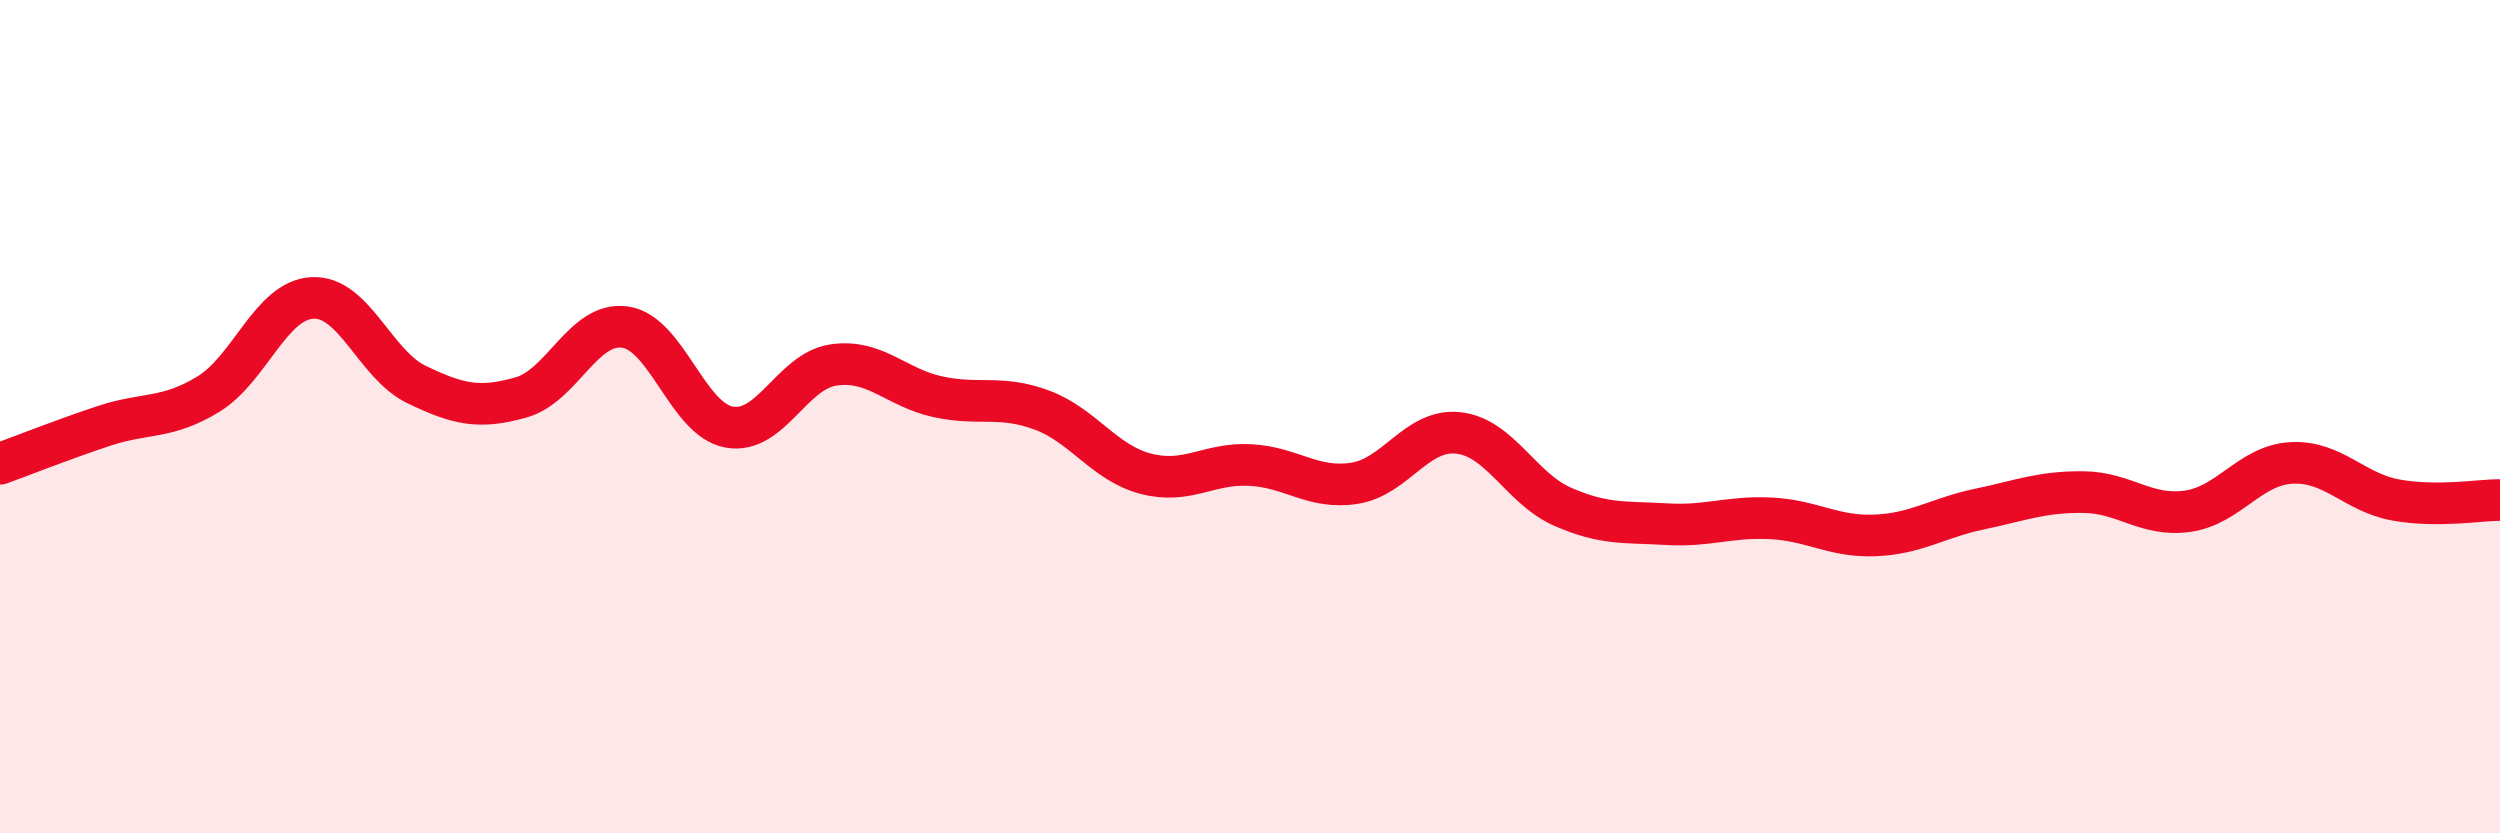 
    <svg width="60" height="20" viewBox="0 0 60 20" xmlns="http://www.w3.org/2000/svg">
      <path
        d="M 0,11.13 C 0.5,10.95 1.5,10.55 2.5,10.22 C 3.5,9.89 4,10.07 5,9.46 C 6,8.85 6.5,7.2 7.5,7.15 C 8.5,7.1 9,8.75 10,9.23 C 11,9.71 11.5,9.82 12.5,9.54 C 13.5,9.26 14,7.71 15,7.85 C 16,7.99 16.5,10.07 17.5,10.25 C 18.5,10.43 19,8.91 20,8.76 C 21,8.61 21.5,9.3 22.5,9.52 C 23.5,9.74 24,9.47 25,9.84 C 26,10.21 26.5,11.11 27.5,11.37 C 28.5,11.63 29,11.11 30,11.16 C 31,11.21 31.5,11.75 32.5,11.6 C 33.5,11.45 34,10.28 35,10.39 C 36,10.5 36.5,11.72 37.5,12.16 C 38.5,12.6 39,12.52 40,12.58 C 41,12.64 41.5,12.39 42.5,12.44 C 43.5,12.49 44,12.89 45,12.85 C 46,12.81 46.5,12.43 47.5,12.22 C 48.5,12.01 49,11.8 50,11.81 C 51,11.82 51.5,12.41 52.5,12.27 C 53.5,12.13 54,11.16 55,11.11 C 56,11.06 56.5,11.82 57.5,12 C 58.5,12.18 59.5,12 60,12L60 20L0 20Z"
        fill="#EB0A25"
        opacity="0.1"
        stroke-linecap="round"
        stroke-linejoin="round"
      />
      <path
        d="M 0,11.13 C 0.5,10.95 1.5,10.55 2.5,10.22 C 3.5,9.89 4,10.07 5,9.46 C 6,8.85 6.5,7.2 7.5,7.15 C 8.5,7.1 9,8.75 10,9.23 C 11,9.71 11.5,9.82 12.5,9.54 C 13.5,9.26 14,7.71 15,7.85 C 16,7.99 16.5,10.07 17.5,10.25 C 18.5,10.43 19,8.91 20,8.76 C 21,8.61 21.5,9.3 22.5,9.52 C 23.5,9.74 24,9.47 25,9.84 C 26,10.21 26.5,11.11 27.5,11.37 C 28.5,11.63 29,11.11 30,11.16 C 31,11.21 31.5,11.75 32.5,11.6 C 33.5,11.45 34,10.28 35,10.39 C 36,10.5 36.5,11.72 37.5,12.16 C 38.5,12.6 39,12.52 40,12.58 C 41,12.64 41.5,12.39 42.5,12.44 C 43.5,12.49 44,12.89 45,12.85 C 46,12.81 46.5,12.43 47.5,12.22 C 48.5,12.01 49,11.8 50,11.81 C 51,11.82 51.5,12.41 52.5,12.27 C 53.5,12.13 54,11.16 55,11.11 C 56,11.06 56.5,11.82 57.5,12 C 58.5,12.18 59.5,12 60,12"
        stroke="#EB0A25"
        stroke-width="1"
        fill="none"
        stroke-linecap="round"
        stroke-linejoin="round"
      />
    </svg>
  